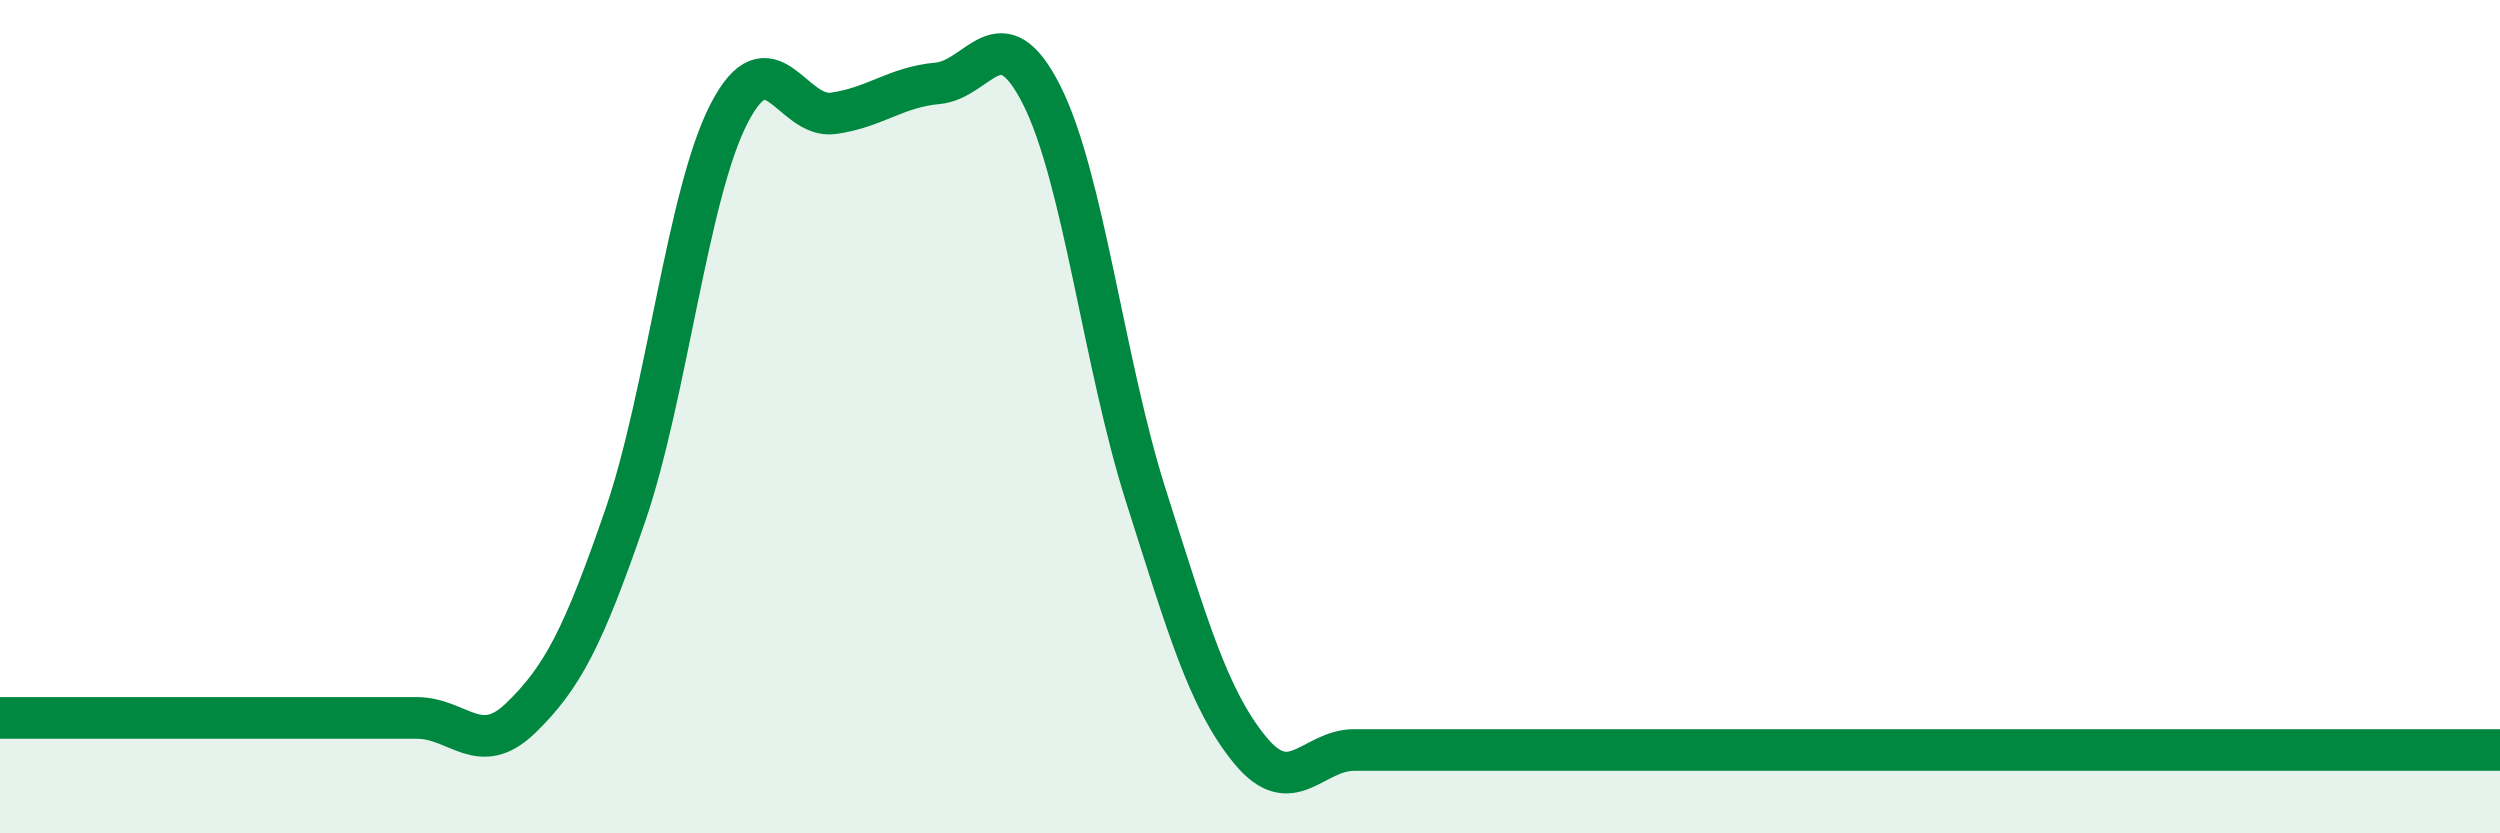 
    <svg width="60" height="20" viewBox="0 0 60 20" xmlns="http://www.w3.org/2000/svg">
      <path
        d="M 0,17.23 C 0.5,17.23 1.5,17.23 2.5,17.23 C 3.5,17.23 4,17.23 5,17.23 C 6,17.23 6.5,17.23 7.5,17.23 C 8.5,17.23 9,17.23 10,17.23 C 11,17.23 11.5,18.2 12.5,17.23 C 13.5,16.26 14,15.29 15,12.39 C 16,9.49 16.5,4.65 17.5,2.72 C 18.5,0.79 19,2.86 20,2.72 C 21,2.58 21.5,2.09 22.5,2 C 23.5,1.91 24,0.3 25,2.28 C 26,4.26 26.5,8.75 27.5,11.89 C 28.5,15.03 29,16.78 30,18 C 31,19.22 31.5,18 32.5,18 C 33.5,18 34,18 35,18 C 36,18 36.5,18 37.5,18 C 38.5,18 39,18 40,18 C 41,18 41.5,18 42.5,18 C 43.5,18 44,18 45,18 C 46,18 46.5,18 47.5,18 C 48.5,18 49,18 50,18 C 51,18 51.5,18 52.5,18 C 53.5,18 53.5,18 55,18 C 56.5,18 59,18 60,18L60 20L0 20Z"
        fill="#008740"
        opacity="0.1"
        stroke-linecap="round"
        stroke-linejoin="round"
      />
      <path
        d="M 0,17.23 C 0.5,17.23 1.5,17.23 2.5,17.23 C 3.5,17.23 4,17.23 5,17.23 C 6,17.23 6.5,17.23 7.5,17.23 C 8.5,17.23 9,17.23 10,17.23 C 11,17.23 11.5,18.2 12.5,17.23 C 13.5,16.26 14,15.29 15,12.39 C 16,9.49 16.5,4.65 17.5,2.72 C 18.5,0.79 19,2.86 20,2.72 C 21,2.58 21.5,2.09 22.5,2 C 23.5,1.91 24,0.3 25,2.28 C 26,4.26 26.5,8.75 27.5,11.89 C 28.5,15.03 29,16.78 30,18 C 31,19.22 31.5,18 32.5,18 C 33.5,18 34,18 35,18 C 36,18 36.5,18 37.5,18 C 38.5,18 39,18 40,18 C 41,18 41.5,18 42.5,18 C 43.5,18 44,18 45,18 C 46,18 46.5,18 47.5,18 C 48.5,18 49,18 50,18 C 51,18 51.5,18 52.5,18 C 53.5,18 53.5,18 55,18 C 56.5,18 59,18 60,18"
        stroke="#008740"
        stroke-width="1"
        fill="none"
        stroke-linecap="round"
        stroke-linejoin="round"
      />
    </svg>
  